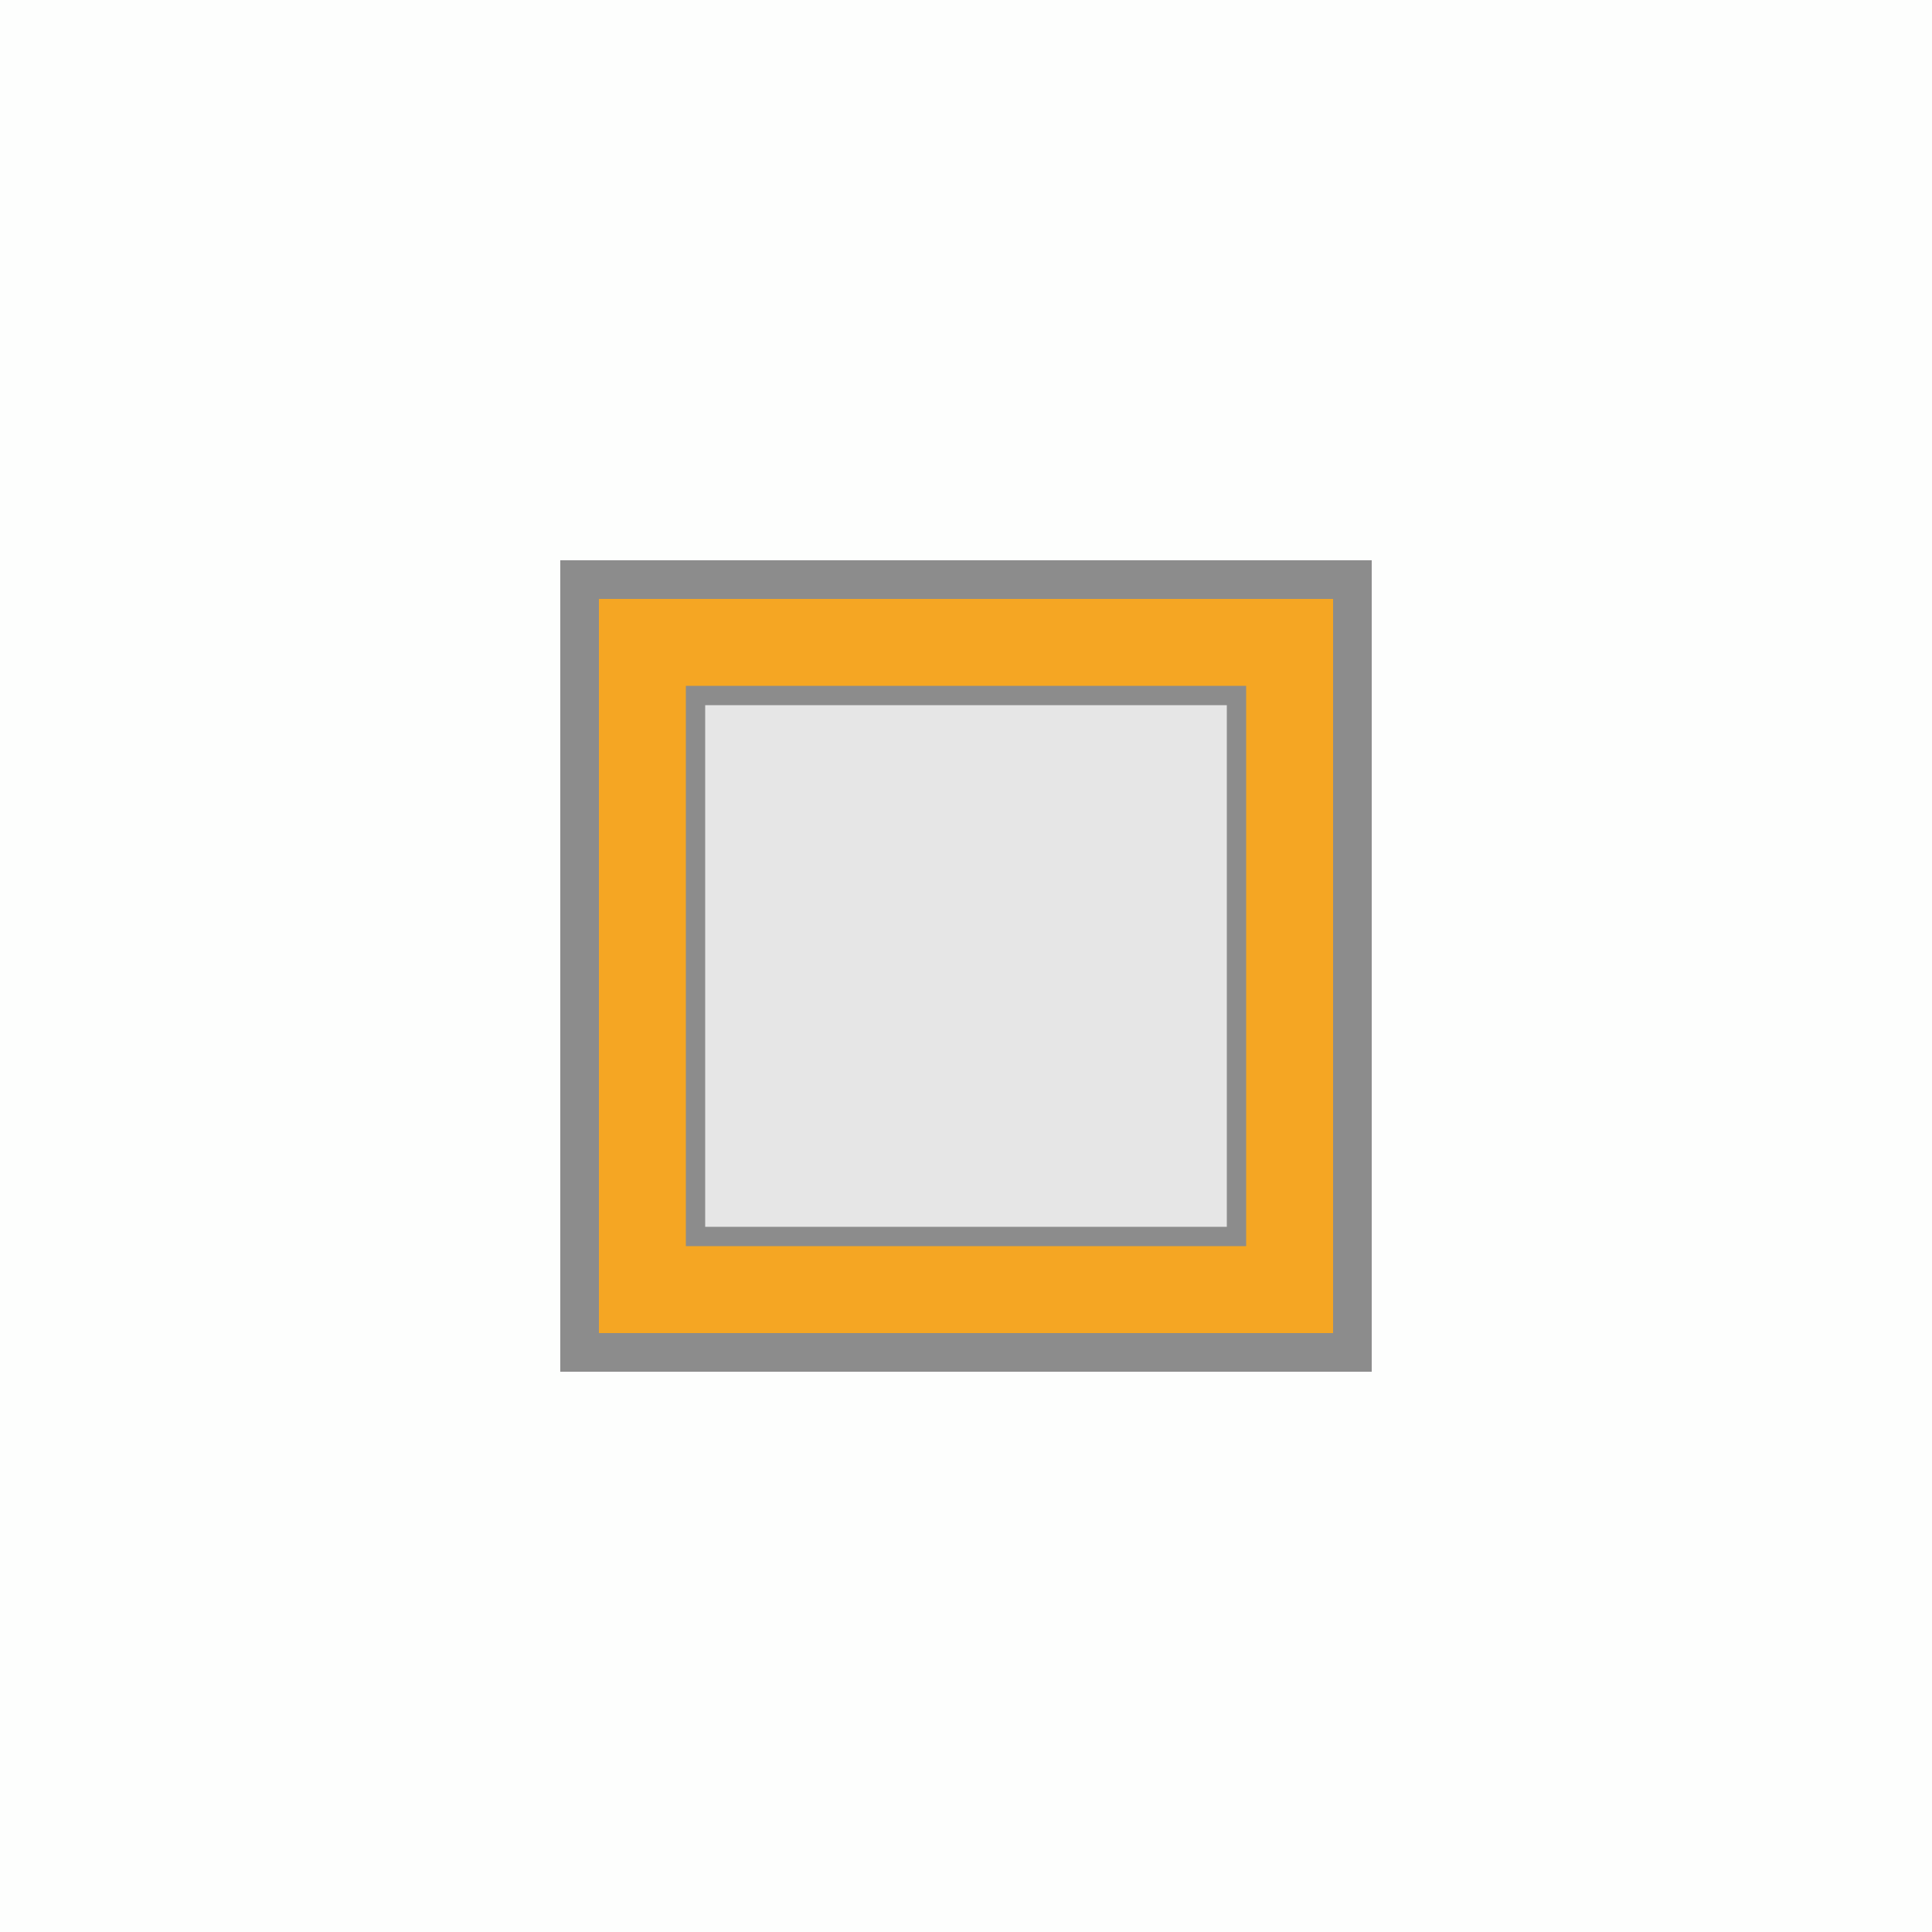 <!--

Generated by DrawGPT.
Free, open source, AI generated images in SVG, PNG, and HTML Canvas format.
https://drawgpt.ai

Created: 2023-11-15T02:43:43.444Z
Link: https://drawgpt.ai/prompt/121440/

-->
<svg xmlns="http://www.w3.org/2000/svg" xmlns:xlink="http://www.w3.org/1999/xlink" width="500" height="500"><defs/><g><rect fill="#FDFEFD" stroke="none" x="0" y="0" width="512" height="512"/><rect fill="#F5A623" stroke="none" x="150" y="150" width="200" height="200"/><rect fill="#E6E6E6" stroke="none" x="180" y="180" width="140" height="140"/><rect fill="none" stroke="#8C8C8C" x="150" y="150" width="200" height="200" stroke-miterlimit="10" stroke-width="10" stroke-dasharray=""/><rect fill="none" stroke="#8C8C8C" x="180" y="180" width="140" height="140" stroke-miterlimit="10" stroke-width="5" stroke-dasharray=""/></g></svg>